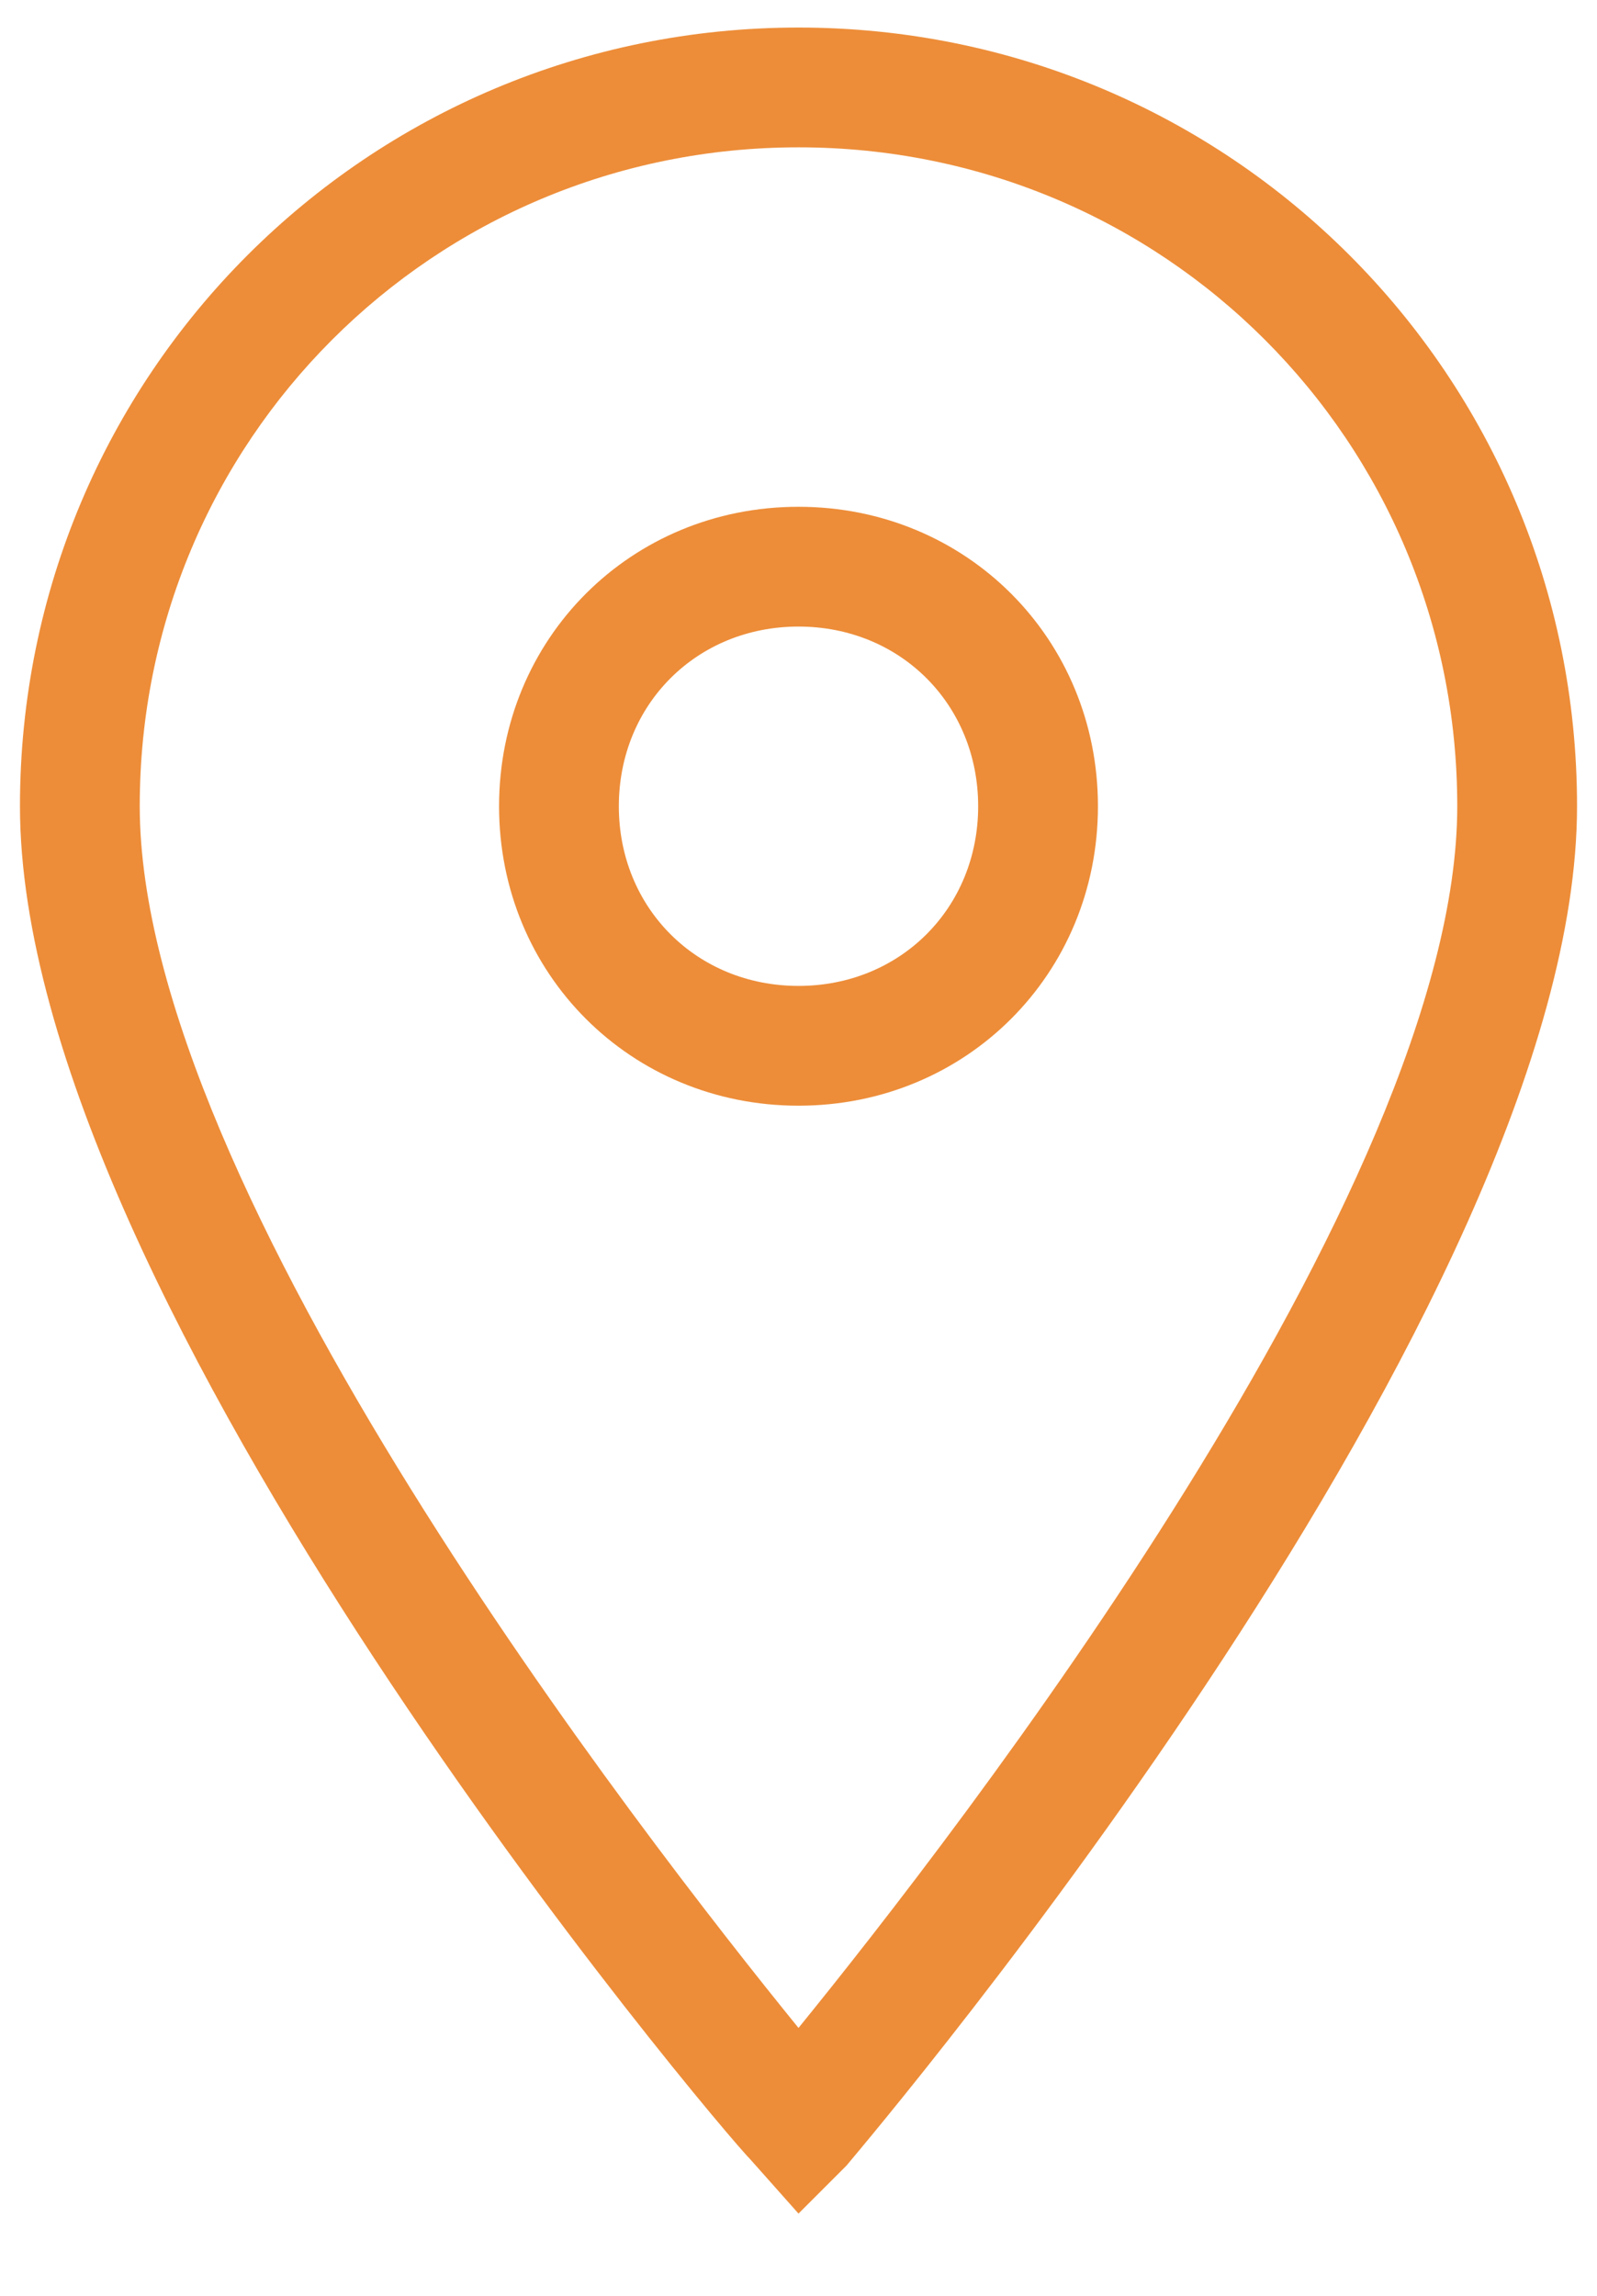 <?xml version="1.0" encoding="UTF-8"?> <svg xmlns="http://www.w3.org/2000/svg" width="16" height="23" viewBox="0 0 16 23" fill="none"> <path d="M8 22.176L7.52 21.636C7.22 21.336 0.2 13.056 0.2 8.076C0.2 3.756 3.68 0.276 8 0.276C12.32 0.276 15.8 3.756 15.8 8.076C15.8 13.056 8.78 21.336 8.48 21.696L8 22.176ZM8 1.476C4.34 1.476 1.4 4.416 1.4 8.076C1.4 11.916 6.44 18.396 8 20.316C9.56 18.396 14.6 11.916 14.6 8.076C14.6 4.416 11.66 1.476 8 1.476Z" fill="#ED8D39"></path> <path d="M8 11.077C6.32 11.077 5 9.757 5 8.077C5 6.397 6.32 5.077 8 5.077C9.68 5.077 11 6.397 11 8.077C11 9.757 9.68 11.077 8 11.077ZM8 6.277C6.98 6.277 6.2 7.057 6.2 8.077C6.2 9.097 6.98 9.877 8 9.877C9.02 9.877 9.8 9.097 9.8 8.077C9.8 7.057 9.02 6.277 8 6.277Z" fill="#ED8D39"></path> </svg> 